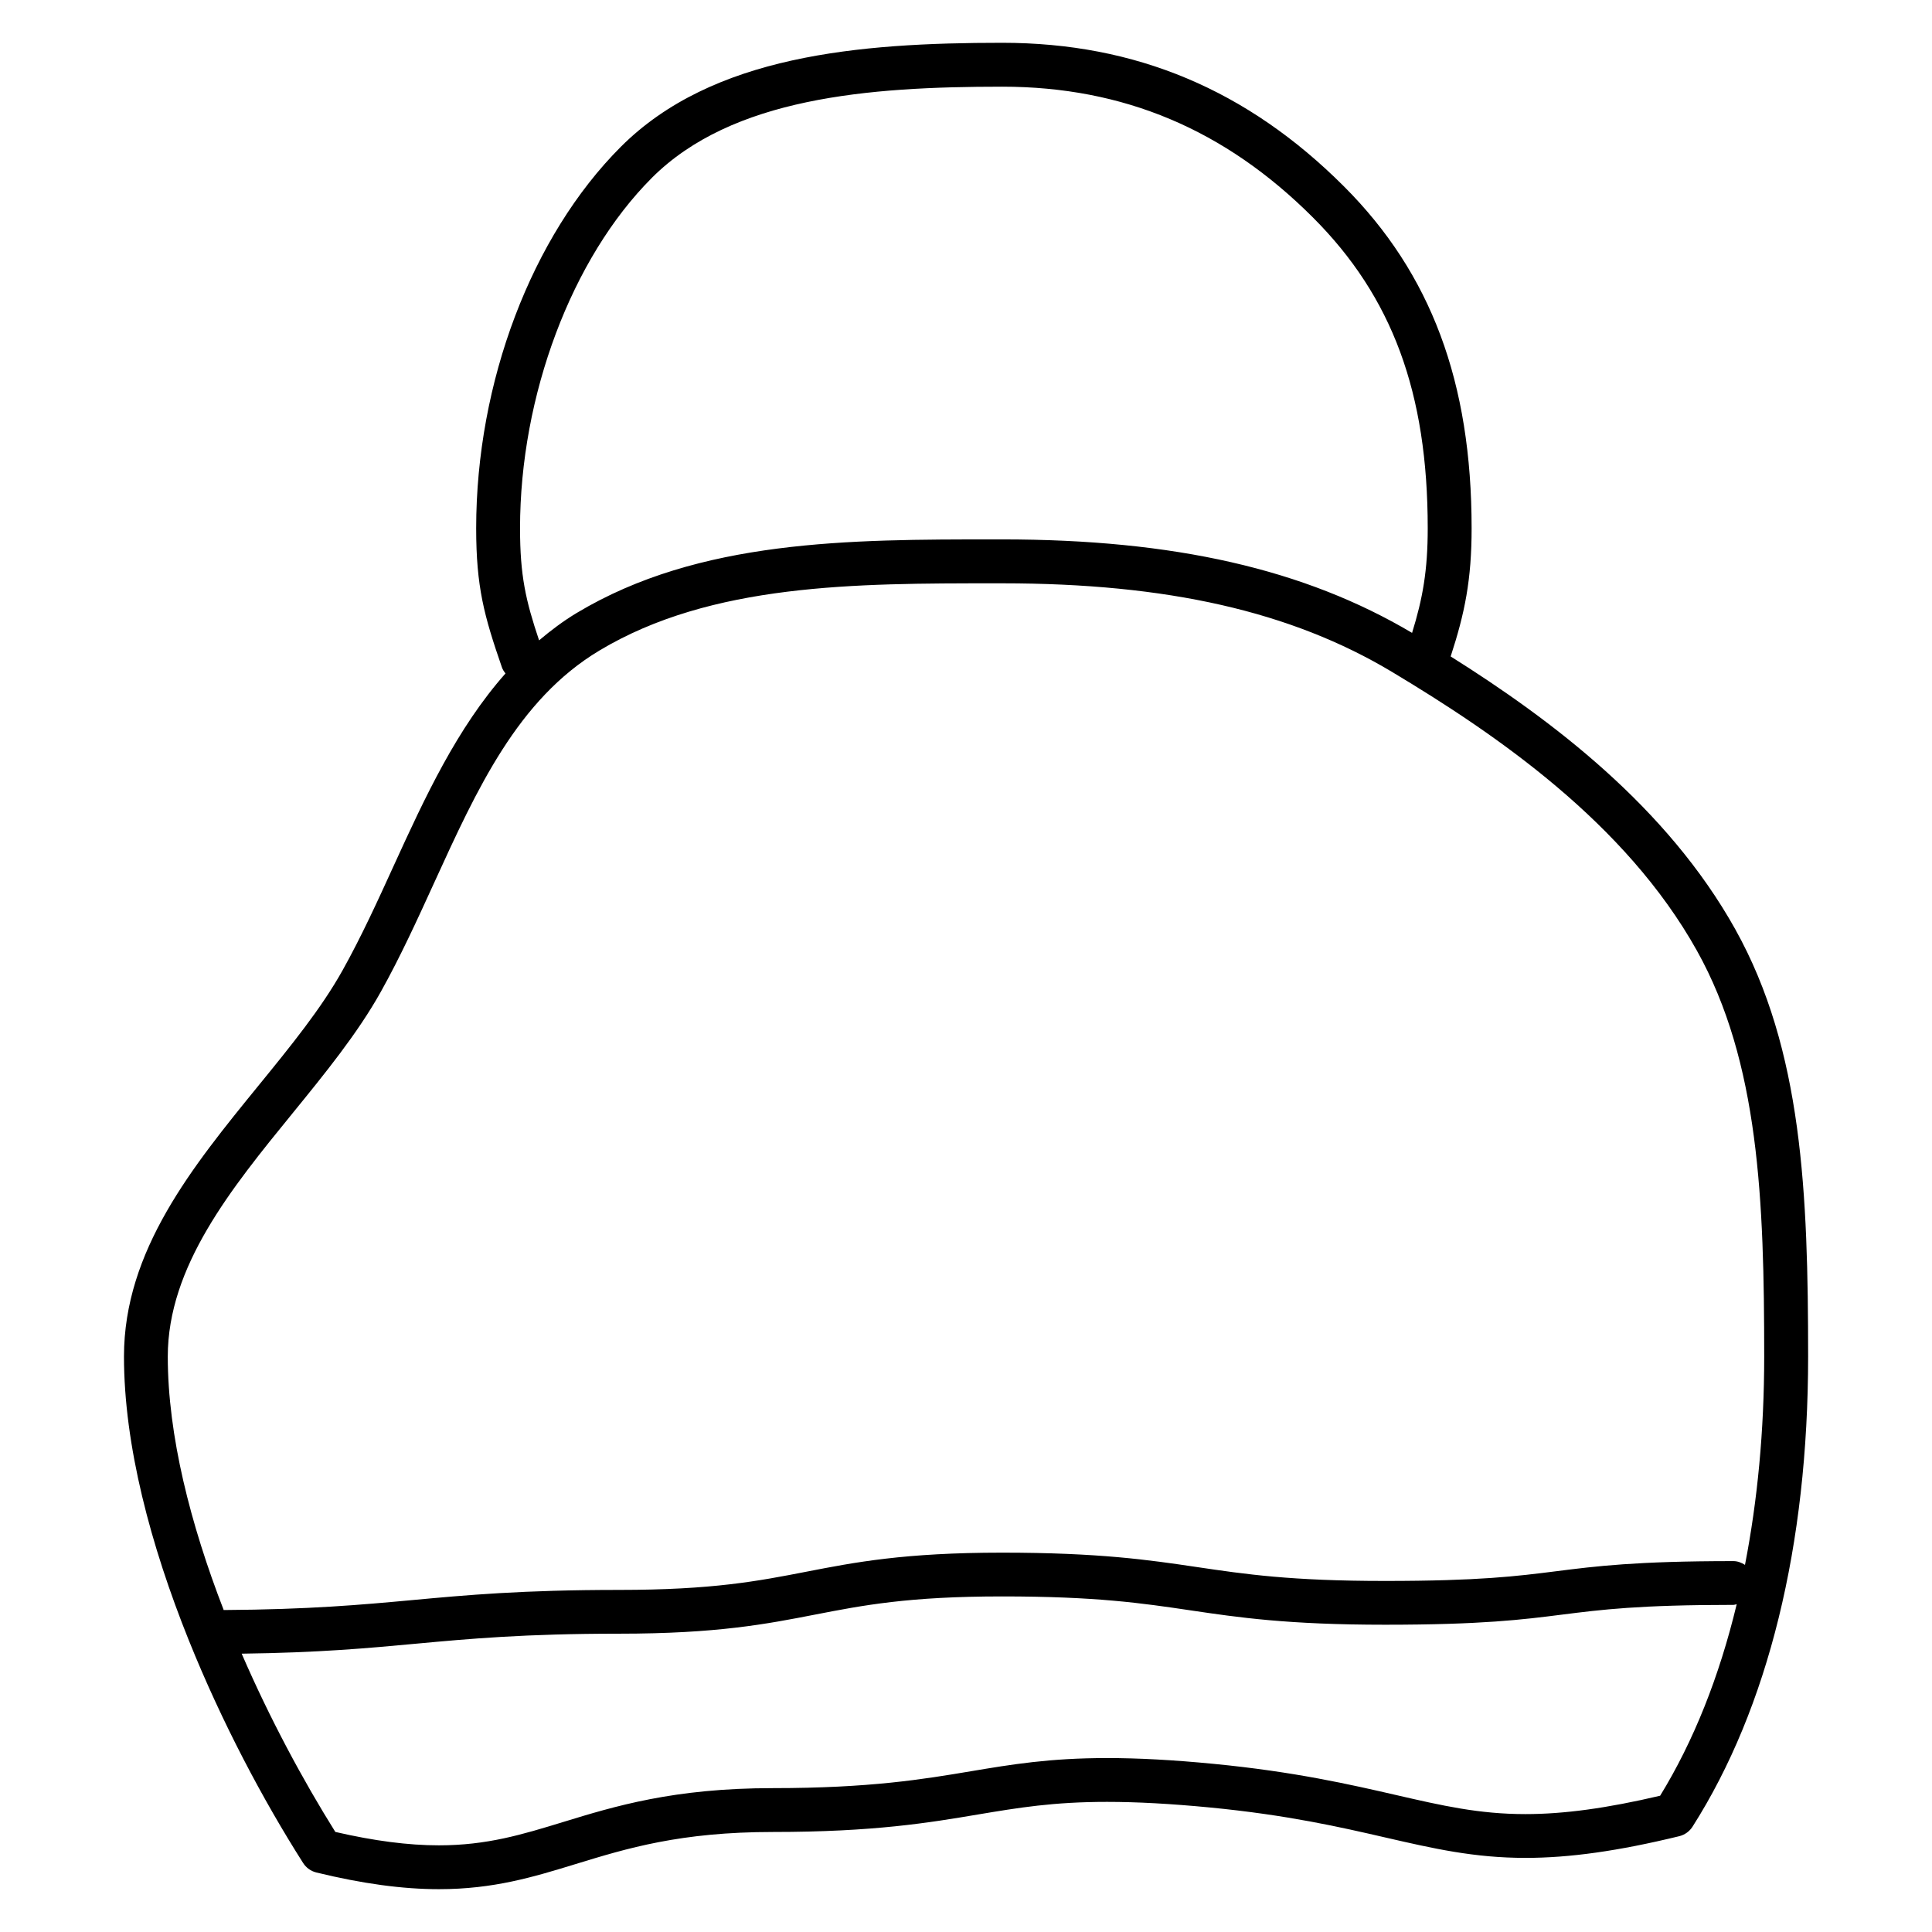 <?xml version="1.0" encoding="UTF-8"?>
<!-- Uploaded to: ICON Repo, www.svgrepo.com, Generator: ICON Repo Mixer Tools -->
<svg fill="#000000" width="800px" height="800px" version="1.1" viewBox="144 144 512 512" xmlns="http://www.w3.org/2000/svg">
 <path d="m603.86 390.25c-18.074-32.367-48.512-55.371-75.418-72.285 3.734-11.441 5.551-20.285 5.551-33.973 0-38.723-10.75-67.504-33.816-90.578-25.609-25.617-55.242-38.074-90.578-38.074-38.18 0-76.852 3.34-101.08 27.57-23.641 23.656-38.328 62.387-38.328 101.08 0 15.531 2.086 23.168 6.828 36.879 0.211 0.613 0.566 1.117 0.945 1.598-12.844 14.488-21.324 32.777-29.516 50.723-4.269 9.363-8.688 19.051-13.648 27.926-5.68 10.176-13.742 20.082-22.285 30.562-17.531 21.516-35.66 43.777-35.66 71.805 0 23.57 7.078 50.062 17.152 75.145 0.031 0.07 0.055 0.141 0.086 0.203 8.703 21.633 19.625 42.195 30.234 58.875 0.805 1.27 2.07 2.172 3.535 2.527 12.223 2.977 22.836 4.418 32.453 4.418 14.496 0 25.051-3.231 36.227-6.656 13.641-4.18 27.758-8.504 52.336-8.504 26.703 0 41.391-2.457 54.348-4.644 10.672-1.781 19.898-3.332 34.16-3.332 7.945 0 16.852 0.488 27.207 1.48 20.633 2 34.492 5.184 46.723 8 12.512 2.875 23.324 5.363 36.957 5.363h0.008c11.664 0 24.609-1.82 40.715-5.742 1.457-0.355 2.727-1.254 3.535-2.519 20.043-31.469 30.641-74.562 30.641-124.63-0.012-43.012-1.461-81.242-19.312-113.21zm-287.12-199.11c21.238-21.238 57.18-24.168 92.855-24.168 32.098 0 59.031 11.34 82.352 34.668 21.035 21.035 30.414 46.438 30.414 82.352 0 11.176-1.316 18.578-4.148 27.727-28.484-16.883-63.016-24.773-108.62-24.773h-1.805c-38.57 0-78.445 0-110.91 19.469-3.621 2.172-6.906 4.66-10.016 7.285-3.551-10.578-5.047-17.176-5.047-29.711 0.004-35.172 13.715-71.617 34.93-92.848zm-95.211 247.89c8.48-10.418 17.246-21.168 23.414-32.234 5.184-9.293 9.703-19.191 14.074-28.762 11.426-25.027 22.207-48.668 43.832-61.637 29.703-17.812 67.953-17.812 104.93-17.812h1.805c43.77 0 76.609 7.465 103.34 23.492 27.68 16.602 61.875 40.004 80.773 73.852 16.492 29.531 17.836 66.184 17.836 107.57 0 19.711-1.781 38.156-5.094 55.211-0.906-0.574-1.914-1-3.07-1-25.742 0-36.492 1.355-46.887 2.676-10.496 1.324-20.414 2.582-45.43 2.582-24.957 0-37.059-1.789-49.887-3.688-12.672-1.875-25.773-3.812-51.582-3.812-25.926 0-39.109 2.566-51.863 5.047-12.773 2.481-24.84 4.828-49.637 4.828-25.641 0-40.516 1.371-54.891 2.703-13.348 1.23-27.238 2.488-49.906 2.629-8.789-22.68-14.82-46.242-14.82-67.168 0.012-23.895 16.809-44.527 33.062-64.473zm362.42 180.86c-14.121 3.316-25.508 4.867-35.684 4.867h-0.008c-12.316 0-22.035-2.238-34.352-5.07-11.953-2.742-26.824-6.168-48.211-8.238-10.734-1.047-19.996-1.543-28.32-1.543-15.23 0-25.352 1.699-36.082 3.496-12.512 2.102-26.688 4.473-52.426 4.473-26.32 0-41.957 4.789-55.746 9.016-10.773 3.293-20.074 6.144-32.824 6.144-8.094 0-17.082-1.164-27.43-3.551-8.617-13.758-17.371-30.059-24.82-47.242 20.469-0.262 33.539-1.465 46.211-2.644 14.113-1.301 28.719-2.652 53.824-2.652 25.918 0 39.102-2.566 51.855-5.047 12.773-2.481 24.84-4.828 49.645-4.828 24.957 0 37.059 1.789 49.887 3.688 12.672 1.875 25.781 3.812 51.582 3.812 25.742 0 36.492-1.355 46.887-2.676 10.496-1.324 20.414-2.582 45.43-2.582 0.309 0 0.582-0.133 0.875-0.172-4.617 19.191-11.41 36.281-20.293 50.75z"/>
</svg>